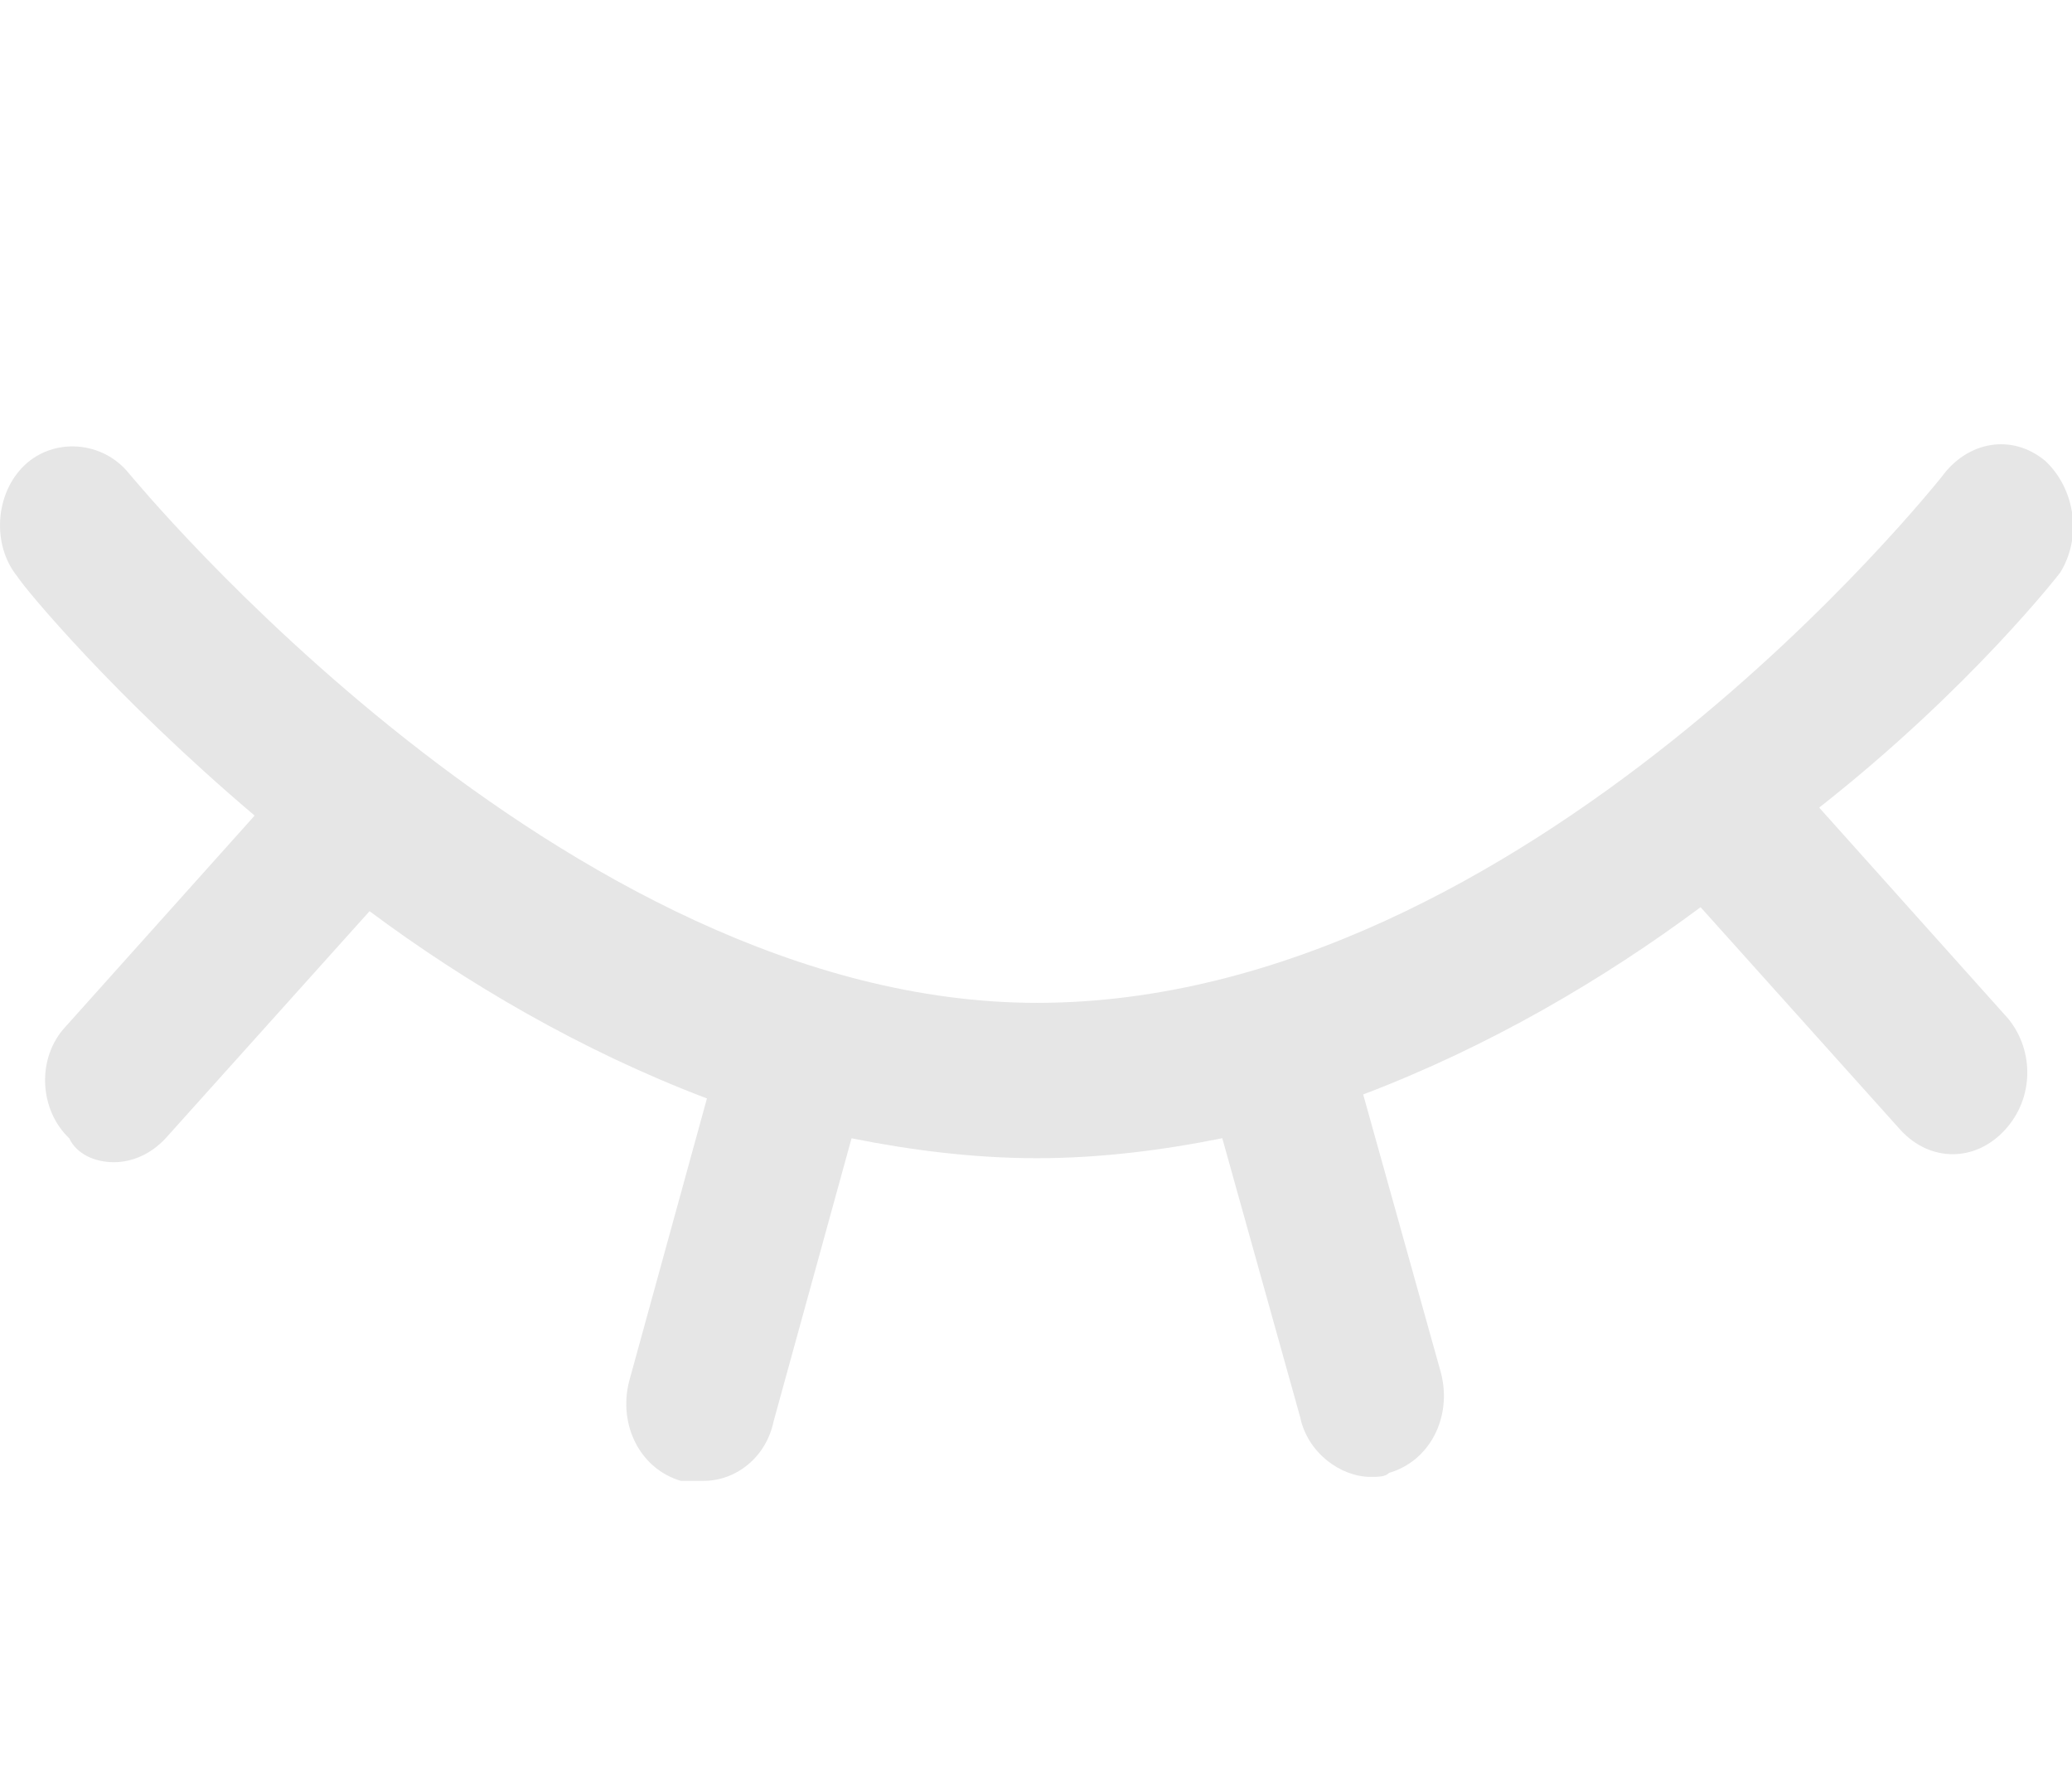 <?xml version="1.0" standalone="no"?><!DOCTYPE svg PUBLIC "-//W3C//DTD SVG 1.1//EN" "http://www.w3.org/Graphics/SVG/1.1/DTD/svg11.dtd"><svg t="1609668475194" class="icon" viewBox="0 0 1194 1024" version="1.1" xmlns="http://www.w3.org/2000/svg" p-id="6789" xmlns:xlink="http://www.w3.org/1999/xlink" width="23.32" height="20"><defs><style type="text/css"></style></defs><path d="M1187.2 329.941c12.8-20.651 8.533-48.213-8.533-64.299-19.2-16.043-44.885-11.477-59.819 9.216-2.133 2.261-239.275 303.019-521.301 303.019-273.493 0-521.301-303.019-523.435-305.323-14.933-18.347-42.752-20.651-59.819-4.608-17.109 16.085-19.243 45.909-4.267 64.299 4.267 6.869 55.509 68.864 136.704 137.728L37.76 591.616c-17.067 18.347-14.933 48.213 2.133 64.299 4.267 9.173 14.933 13.781 25.643 13.781 10.667 0 21.376-4.608 29.909-13.781l117.504-130.859c55.552 41.344 121.813 80.341 194.432 107.904l-44.843 162.987c-6.4 25.259 6.4 50.517 29.867 57.387h12.843c19.2 0 36.309-13.781 40.576-34.432l44.885-162.987c34.176 6.869 70.485 11.477 106.837 11.477 36.309 0 72.619-4.608 106.795-11.52l44.885 160.725c4.267 20.651 23.467 34.432 40.576 34.432 4.267 0 8.533 0 10.667-2.304 23.552-6.869 36.352-32.128 29.952-57.387l-44.885-160.683c72.661-27.563 138.88-66.56 194.432-107.904l115.371 128.555c8.533 9.216 19.2 13.781 29.909 13.781 10.667 0 21.333-4.565 29.909-13.781 17.067-18.347 17.067-45.909 2.133-64.256l-108.971-121.685c87.595-68.864 138.88-135.424 138.88-135.424z" p-id="6790" fill="#e6e6e6"></path></svg>